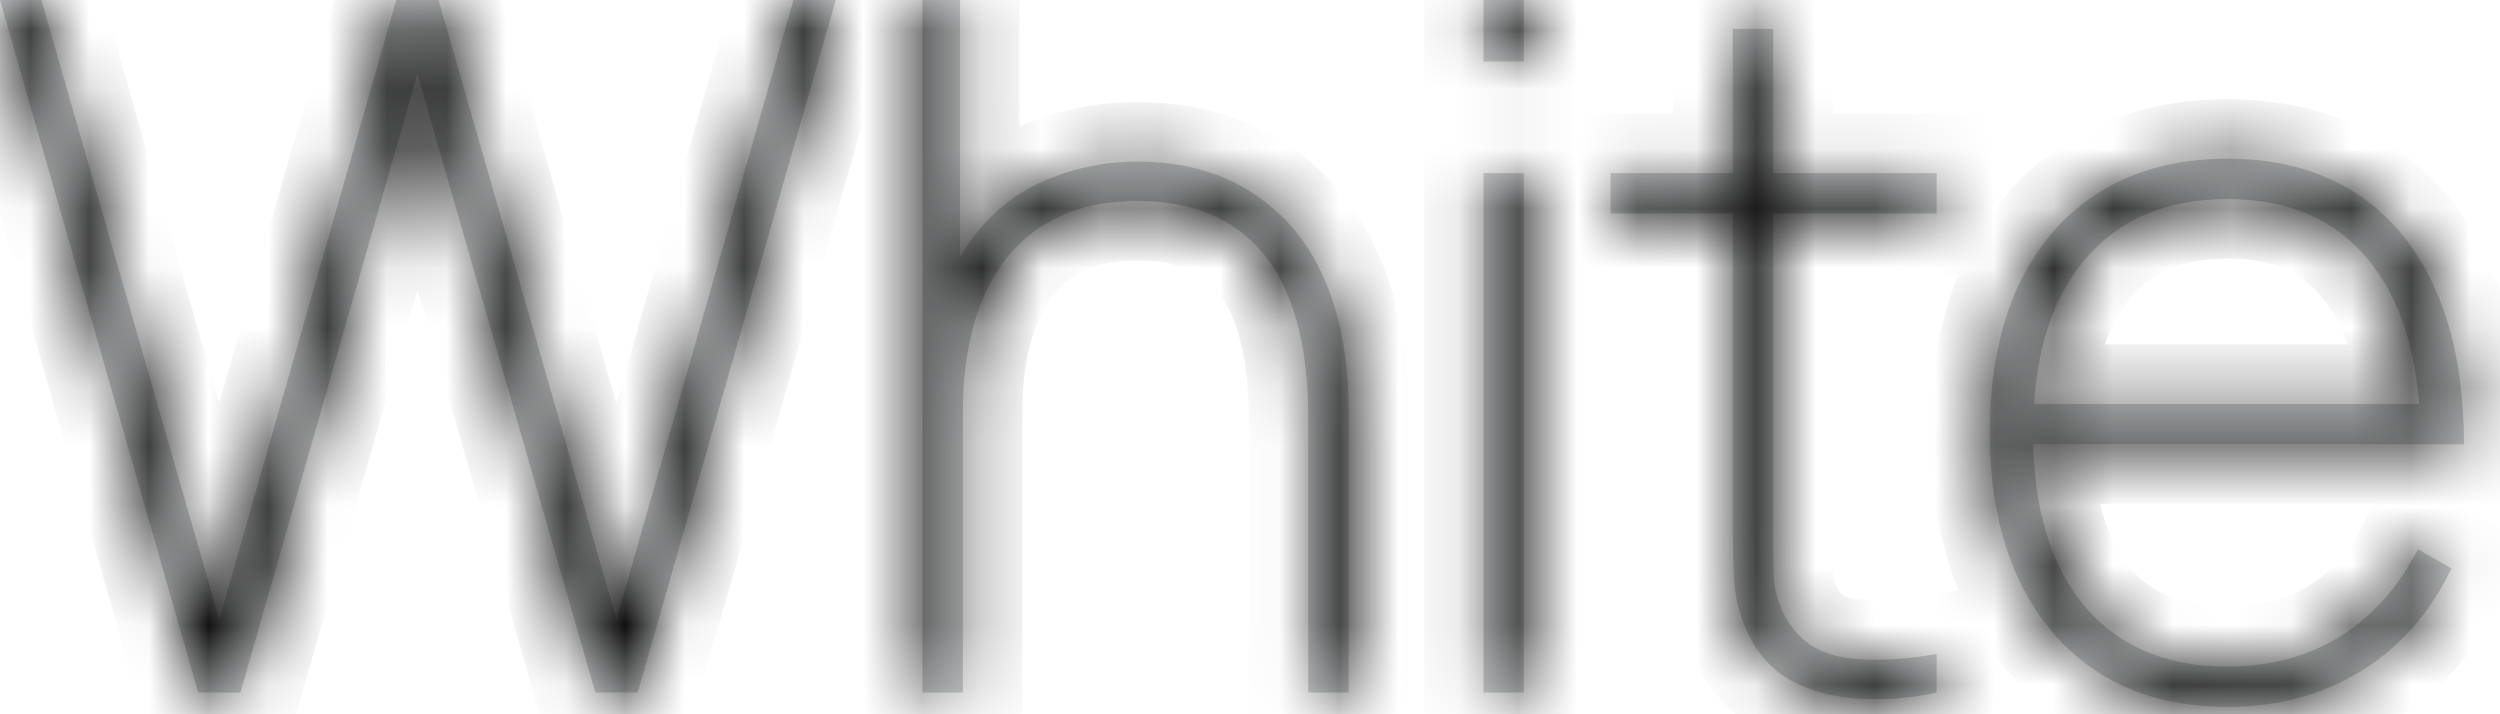 <svg width="42" height="12" viewBox="0 0 42 12" fill="none" xmlns="http://www.w3.org/2000/svg">
<mask id="path-1-inside-1_63_1938" fill="white">
<path d="M3.329 11.634L-7.89032e-05 3.32596e-05H0.695L3.684 10.406L6.657 3.32596e-05H7.368L10.357 10.406L13.33 3.32596e-05H14.041L10.713 11.634H10.002L7.013 1.244L4.039 11.634H3.329ZM21.978 11.634V7.013C21.978 6.388 21.913 5.849 21.784 5.397C21.66 4.939 21.474 4.562 21.227 4.266C20.979 3.964 20.677 3.741 20.322 3.595C19.972 3.45 19.57 3.377 19.118 3.377C18.585 3.377 18.13 3.471 17.753 3.66C17.381 3.843 17.079 4.096 16.848 4.419C16.616 4.742 16.446 5.114 16.339 5.534C16.231 5.954 16.177 6.399 16.177 6.867L15.547 6.883C15.547 5.887 15.711 5.084 16.04 4.476C16.368 3.862 16.802 3.415 17.34 3.135C17.884 2.855 18.477 2.715 19.118 2.715C19.56 2.715 19.963 2.777 20.33 2.9C20.701 3.024 21.03 3.205 21.315 3.442C21.606 3.673 21.851 3.959 22.051 4.298C22.25 4.637 22.401 5.025 22.503 5.461C22.605 5.892 22.657 6.366 22.657 6.883V11.634H21.978ZM15.498 11.634V3.32596e-05H16.129V6.867H16.177V11.634H15.498ZM24.923 1.034V3.32596e-05H25.601V1.034H24.923ZM24.923 11.634V2.909H25.601V11.634H24.923ZM32.535 11.634C32.099 11.731 31.668 11.766 31.243 11.739C30.817 11.717 30.438 11.618 30.104 11.44C29.77 11.257 29.519 10.982 29.352 10.616C29.223 10.331 29.15 10.042 29.134 9.751C29.118 9.455 29.11 9.119 29.11 8.742V0.485H29.789V8.742C29.789 9.119 29.791 9.423 29.797 9.655C29.808 9.886 29.864 10.104 29.966 10.309C30.16 10.697 30.467 10.936 30.887 11.028C31.308 11.114 31.857 11.101 32.535 10.988V11.634ZM27.058 3.587V2.909H32.535V3.587H27.058ZM37.419 11.876C36.595 11.876 35.884 11.691 35.287 11.319C34.694 10.947 34.236 10.417 33.913 9.727C33.59 9.038 33.428 8.219 33.428 7.271C33.428 6.318 33.587 5.497 33.905 4.807C34.228 4.118 34.686 3.59 35.279 3.224C35.876 2.852 36.59 2.666 37.419 2.666C38.254 2.666 38.968 2.855 39.56 3.232C40.153 3.609 40.605 4.155 40.918 4.872C41.236 5.588 41.394 6.453 41.394 7.465H40.667V7.239C40.635 5.984 40.339 5.023 39.779 4.355C39.224 3.681 38.437 3.345 37.419 3.345C36.385 3.345 35.583 3.689 35.012 4.379C34.441 5.063 34.156 6.027 34.156 7.271C34.156 8.515 34.441 9.482 35.012 10.172C35.583 10.856 36.385 11.198 37.419 11.198C38.141 11.198 38.774 11.028 39.318 10.689C39.862 10.349 40.296 9.862 40.619 9.226L41.184 9.55C40.829 10.293 40.325 10.866 39.673 11.27C39.022 11.674 38.27 11.876 37.419 11.876ZM33.865 7.465V6.786H40.974V7.465H33.865Z"/>
</mask>
<path d="M3.329 11.634L-7.89032e-05 3.32596e-05H0.695L3.684 10.406L6.657 3.32596e-05H7.368L10.357 10.406L13.33 3.32596e-05H14.041L10.713 11.634H10.002L7.013 1.244L4.039 11.634H3.329ZM21.978 11.634V7.013C21.978 6.388 21.913 5.849 21.784 5.397C21.66 4.939 21.474 4.562 21.227 4.266C20.979 3.964 20.677 3.741 20.322 3.595C19.972 3.45 19.57 3.377 19.118 3.377C18.585 3.377 18.13 3.471 17.753 3.66C17.381 3.843 17.079 4.096 16.848 4.419C16.616 4.742 16.446 5.114 16.339 5.534C16.231 5.954 16.177 6.399 16.177 6.867L15.547 6.883C15.547 5.887 15.711 5.084 16.04 4.476C16.368 3.862 16.802 3.415 17.34 3.135C17.884 2.855 18.477 2.715 19.118 2.715C19.56 2.715 19.963 2.777 20.33 2.9C20.701 3.024 21.03 3.205 21.315 3.442C21.606 3.673 21.851 3.959 22.051 4.298C22.25 4.637 22.401 5.025 22.503 5.461C22.605 5.892 22.657 6.366 22.657 6.883V11.634H21.978ZM15.498 11.634V3.32596e-05H16.129V6.867H16.177V11.634H15.498ZM24.923 1.034V3.32596e-05H25.601V1.034H24.923ZM24.923 11.634V2.909H25.601V11.634H24.923ZM32.535 11.634C32.099 11.731 31.668 11.766 31.243 11.739C30.817 11.717 30.438 11.618 30.104 11.44C29.77 11.257 29.519 10.982 29.352 10.616C29.223 10.331 29.15 10.042 29.134 9.751C29.118 9.455 29.11 9.119 29.11 8.742V0.485H29.789V8.742C29.789 9.119 29.791 9.423 29.797 9.655C29.808 9.886 29.864 10.104 29.966 10.309C30.16 10.697 30.467 10.936 30.887 11.028C31.308 11.114 31.857 11.101 32.535 10.988V11.634ZM27.058 3.587V2.909H32.535V3.587H27.058ZM37.419 11.876C36.595 11.876 35.884 11.691 35.287 11.319C34.694 10.947 34.236 10.417 33.913 9.727C33.59 9.038 33.428 8.219 33.428 7.271C33.428 6.318 33.587 5.497 33.905 4.807C34.228 4.118 34.686 3.59 35.279 3.224C35.876 2.852 36.59 2.666 37.419 2.666C38.254 2.666 38.968 2.855 39.56 3.232C40.153 3.609 40.605 4.155 40.918 4.872C41.236 5.588 41.394 6.453 41.394 7.465H40.667V7.239C40.635 5.984 40.339 5.023 39.779 4.355C39.224 3.681 38.437 3.345 37.419 3.345C36.385 3.345 35.583 3.689 35.012 4.379C34.441 5.063 34.156 6.027 34.156 7.271C34.156 8.515 34.441 9.482 35.012 10.172C35.583 10.856 36.385 11.198 37.419 11.198C38.141 11.198 38.774 11.028 39.318 10.689C39.862 10.349 40.296 9.862 40.619 9.226L41.184 9.55C40.829 10.293 40.325 10.866 39.673 11.27C39.022 11.674 38.27 11.876 37.419 11.876ZM33.865 7.465V6.786H40.974V7.465H33.865Z" fill="#D1D3D4"/>
<path d="M3.329 11.634L2.367 11.909L2.574 12.634H3.329V11.634ZM-7.89032e-05 3.32596e-05V-1H-1.326L-0.962 0.275L-7.89032e-05 3.32596e-05ZM0.695 3.32596e-05L1.656 -0.276L1.448 -1H0.695V3.32596e-05ZM3.684 10.406L2.723 10.682L3.687 14.037L4.646 10.681L3.684 10.406ZM6.657 3.32596e-05V-1H5.903L5.696 -0.275L6.657 3.32596e-05ZM7.368 3.32596e-05L8.329 -0.276L8.121 -1H7.368V3.32596e-05ZM10.357 10.406L9.396 10.682L10.36 14.037L11.319 10.681L10.357 10.406ZM13.33 3.32596e-05V-1H12.576L12.369 -0.275L13.33 3.32596e-05ZM14.041 3.32596e-05L15.003 0.275L15.368 -1H14.041V3.32596e-05ZM10.713 11.634V12.634H11.467L11.674 11.909L10.713 11.634ZM10.002 11.634L9.041 11.91L9.249 12.634H10.002V11.634ZM7.013 1.244L7.974 0.968L7.01 -2.382L6.051 0.969L7.013 1.244ZM4.039 11.634V12.634H4.793L5.001 11.909L4.039 11.634ZM3.329 11.634L4.29 11.359L0.961 -0.275L-7.89032e-05 3.32596e-05L-0.962 0.275L2.367 11.909L3.329 11.634ZM-7.89032e-05 3.32596e-05V1H0.695V3.32596e-05V-1H-7.89032e-05V3.32596e-05ZM0.695 3.32596e-05L-0.266 0.276L2.723 10.682L3.684 10.406L4.645 10.13L1.656 -0.276L0.695 3.32596e-05ZM3.684 10.406L4.646 10.681L7.619 0.275L6.657 3.32596e-05L5.696 -0.275L2.722 10.131L3.684 10.406ZM6.657 3.32596e-05V1H7.368V3.32596e-05V-1H6.657V3.32596e-05ZM7.368 3.32596e-05L6.407 0.276L9.396 10.682L10.357 10.406L11.318 10.13L8.329 -0.276L7.368 3.32596e-05ZM10.357 10.406L11.319 10.681L14.292 0.275L13.33 3.32596e-05L12.369 -0.275L9.396 10.131L10.357 10.406ZM13.33 3.32596e-05V1H14.041V3.32596e-05V-1H13.33V3.32596e-05ZM14.041 3.32596e-05L13.08 -0.275L9.751 11.359L10.713 11.634L11.674 11.909L15.003 0.275L14.041 3.32596e-05ZM10.713 11.634V10.634H10.002V11.634V12.634H10.713V11.634ZM10.002 11.634L10.963 11.357L7.974 0.968L7.013 1.244L6.052 1.521L9.041 11.91L10.002 11.634ZM7.013 1.244L6.051 0.969L3.078 11.359L4.039 11.634L5.001 11.909L7.974 1.519L7.013 1.244ZM4.039 11.634V10.634H3.329V11.634V12.634H4.039V11.634ZM21.978 11.634H20.978V12.634H21.978V11.634ZM21.784 5.397L20.819 5.658L20.823 5.672L21.784 5.397ZM21.227 4.266L20.454 4.901L20.459 4.907L21.227 4.266ZM20.322 3.595L19.938 4.519L19.943 4.521L20.322 3.595ZM17.753 3.66L18.195 4.557L18.2 4.554L17.753 3.66ZM16.339 5.534L17.307 5.783L17.307 5.783L16.339 5.534ZM16.177 6.867L16.203 7.867L17.177 7.842V6.867H16.177ZM15.547 6.883H14.547V7.909L15.573 7.883L15.547 6.883ZM16.04 4.476L16.92 4.951L16.922 4.948L16.04 4.476ZM17.34 3.135L16.883 2.246L16.879 2.248L17.34 3.135ZM20.33 2.9L20.009 3.848L20.014 3.849L20.33 2.9ZM21.315 3.442L20.677 4.211L20.684 4.218L20.692 4.224L21.315 3.442ZM22.503 5.461L21.529 5.69L21.53 5.693L22.503 5.461ZM22.657 11.634V12.634H23.657V11.634H22.657ZM15.498 11.634H14.498V12.634H15.498V11.634ZM15.498 3.32596e-05V-1H14.498V3.32596e-05H15.498ZM16.129 3.32596e-05H17.129V-1H16.129V3.32596e-05ZM16.129 6.867H15.129V7.867H16.129V6.867ZM16.177 6.867H17.177V5.867H16.177V6.867ZM16.177 11.634V12.634H17.177V11.634H16.177ZM21.978 11.634H22.978V7.013H21.978H20.978V11.634H21.978ZM21.978 7.013H22.978C22.978 6.323 22.907 5.688 22.746 5.122L21.784 5.397L20.823 5.672C20.919 6.011 20.978 6.452 20.978 7.013H21.978ZM21.784 5.397L22.749 5.136C22.596 4.569 22.353 4.054 21.994 3.624L21.227 4.266L20.459 4.907C20.596 5.07 20.724 5.309 20.819 5.658L21.784 5.397ZM21.227 4.266L21.999 3.631C21.648 3.204 21.212 2.879 20.7 2.67L20.322 3.595L19.943 4.521C20.142 4.602 20.309 4.725 20.454 4.901L21.227 4.266ZM20.322 3.595L20.705 2.672C20.212 2.467 19.677 2.377 19.118 2.377V3.377V4.377C19.464 4.377 19.731 4.433 19.938 4.519L20.322 3.595ZM19.118 3.377V2.377C18.47 2.377 17.853 2.492 17.305 2.765L17.753 3.66L18.2 4.554C18.406 4.451 18.7 4.377 19.118 4.377V3.377ZM17.753 3.66L17.311 2.763C16.798 3.016 16.366 3.374 16.035 3.837L16.848 4.419L17.66 5.002C17.792 4.818 17.964 4.67 18.195 4.557L17.753 3.66ZM16.848 4.419L16.035 3.837C15.725 4.269 15.506 4.757 15.37 5.286L16.339 5.534L17.307 5.783C17.387 5.472 17.507 5.215 17.66 5.002L16.848 4.419ZM16.339 5.534L15.37 5.286C15.24 5.793 15.177 6.322 15.177 6.867H16.177H17.177C17.177 6.476 17.222 6.115 17.307 5.783L16.339 5.534ZM16.177 6.867L16.151 5.868L15.521 5.884L15.547 6.883L15.573 7.883L16.203 7.867L16.177 6.867ZM15.547 6.883H16.547C16.547 5.985 16.697 5.363 16.92 4.951L16.04 4.476L15.16 4.001C14.725 4.806 14.547 5.789 14.547 6.883H15.547ZM16.04 4.476L16.922 4.948C17.169 4.484 17.467 4.196 17.802 4.022L17.34 3.135L16.879 2.248C16.137 2.634 15.567 3.239 15.158 4.004L16.04 4.476ZM17.34 3.135L17.798 4.024C18.194 3.82 18.628 3.715 19.118 3.715V2.715V1.715C18.326 1.715 17.575 1.889 16.883 2.246L17.34 3.135ZM19.118 2.715V3.715C19.466 3.715 19.76 3.763 20.009 3.848L20.33 2.9L20.65 1.953C20.167 1.79 19.653 1.715 19.118 1.715V2.715ZM20.33 2.9L20.014 3.849C20.274 3.936 20.492 4.058 20.677 4.211L21.315 3.442L21.954 2.672C21.568 2.352 21.129 2.113 20.646 1.952L20.33 2.9ZM21.315 3.442L20.692 4.224C20.882 4.375 21.048 4.565 21.188 4.805L22.051 4.298L22.913 3.792C22.655 3.353 22.331 2.972 21.938 2.659L21.315 3.442ZM22.051 4.298L21.188 4.805C21.33 5.046 21.447 5.338 21.529 5.69L22.503 5.461L23.477 5.233C23.355 4.712 23.169 4.229 22.913 3.792L22.051 4.298ZM22.503 5.461L21.53 5.693C21.612 6.036 21.657 6.432 21.657 6.883H22.657H23.657C23.657 6.301 23.599 5.748 23.476 5.23L22.503 5.461ZM22.657 6.883H21.657V11.634H22.657H23.657V6.883H22.657ZM22.657 11.634V10.634H21.978V11.634V12.634H22.657V11.634ZM15.498 11.634H16.498V3.32596e-05H15.498H14.498V11.634H15.498ZM15.498 3.32596e-05V1H16.129V3.32596e-05V-1H15.498V3.32596e-05ZM16.129 3.32596e-05H15.129V6.867H16.129H17.129V3.32596e-05H16.129ZM16.129 6.867V7.867H16.177V6.867V5.867H16.129V6.867ZM16.177 6.867H15.177V11.634H16.177H17.177V6.867H16.177ZM16.177 11.634V10.634H15.498V11.634V12.634H16.177V11.634ZM24.923 1.034H23.923V2.034H24.923V1.034ZM24.923 3.32596e-05V-1H23.923V3.32596e-05H24.923ZM25.601 3.32596e-05H26.601V-1H25.601V3.32596e-05ZM25.601 1.034V2.034H26.601V1.034H25.601ZM24.923 11.634H23.923V12.634H24.923V11.634ZM24.923 2.909V1.909H23.923V2.909H24.923ZM25.601 2.909H26.601V1.909H25.601V2.909ZM25.601 11.634V12.634H26.601V11.634H25.601ZM24.923 1.034H25.923V3.32596e-05H24.923H23.923V1.034H24.923ZM24.923 3.32596e-05V1H25.601V3.32596e-05V-1H24.923V3.32596e-05ZM25.601 3.32596e-05H24.601V1.034H25.601H26.601V3.32596e-05H25.601ZM25.601 1.034V0.034H24.923V1.034V2.034H25.601V1.034ZM24.923 11.634H25.923V2.909H24.923H23.923V11.634H24.923ZM24.923 2.909V3.909H25.601V2.909V1.909H24.923V2.909ZM25.601 2.909H24.601V11.634H25.601H26.601V2.909H25.601ZM25.601 11.634V10.634H24.923V11.634V12.634H25.601V11.634ZM32.535 11.634L32.752 12.61L33.535 12.436V11.634H32.535ZM31.243 11.739L31.306 10.741L31.293 10.74L31.243 11.739ZM30.104 11.44L29.623 12.317L29.634 12.323L30.104 11.44ZM29.352 10.616L28.441 11.028L28.442 11.031L29.352 10.616ZM29.134 9.751L28.136 9.806L28.136 9.807L29.134 9.751ZM29.11 0.485V-0.515H28.11V0.485H29.11ZM29.789 0.485H30.789V-0.515H29.789V0.485ZM29.797 9.655L28.797 9.678L28.797 9.689L28.798 9.701L29.797 9.655ZM29.966 10.309L30.861 9.862L29.966 10.309ZM30.887 11.028L30.674 12.005L30.686 12.008L30.887 11.028ZM32.535 10.988H33.535V9.807L32.371 10.001L32.535 10.988ZM27.058 3.587H26.058V4.587H27.058V3.587ZM27.058 2.909V1.909H26.058V2.909H27.058ZM32.535 2.909H33.535V1.909H32.535V2.909ZM32.535 3.587V4.587H33.535V3.587H32.535ZM32.535 11.634L32.319 10.658C31.97 10.735 31.633 10.762 31.306 10.741L31.243 11.739L31.18 12.737C31.704 12.77 32.229 12.726 32.752 12.61L32.535 11.634ZM31.243 11.739L31.293 10.74C30.996 10.725 30.762 10.658 30.574 10.557L30.104 11.44L29.634 12.323C30.113 12.578 30.639 12.71 31.192 12.738L31.243 11.739ZM30.104 11.44L30.584 10.563C30.451 10.49 30.345 10.383 30.262 10.201L29.352 10.616L28.442 11.031C28.694 11.581 29.089 12.024 29.623 12.317L30.104 11.44ZM29.352 10.616L30.263 10.203C30.181 10.022 30.142 9.854 30.133 9.696L29.134 9.751L28.136 9.807C28.159 10.23 28.265 10.639 28.441 11.028L29.352 10.616ZM29.134 9.751L30.133 9.697C30.118 9.423 30.11 9.105 30.11 8.742H29.11H28.11C28.11 9.132 28.118 9.488 28.136 9.806L29.134 9.751ZM29.11 8.742H30.11V0.485H29.11H28.11V8.742H29.11ZM29.11 0.485V1.485H29.789V0.485V-0.515H29.11V0.485ZM29.789 0.485H28.789V8.742H29.789H30.789V0.485H29.789ZM29.789 8.742H28.789C28.789 9.122 28.791 9.435 28.797 9.678L29.797 9.655L30.796 9.631C30.791 9.411 30.789 9.115 30.789 8.742H29.789ZM29.797 9.655L28.798 9.701C28.815 10.07 28.906 10.425 29.072 10.756L29.966 10.309L30.861 9.862C30.822 9.784 30.8 9.702 30.796 9.608L29.797 9.655ZM29.966 10.309L29.072 10.756C29.4 11.412 29.956 11.848 30.674 12.005L30.887 11.028L31.1 10.051C30.979 10.024 30.921 9.982 30.861 9.862L29.966 10.309ZM30.887 11.028L30.686 12.008C31.277 12.129 31.964 12.097 32.7 11.974L32.535 10.988L32.371 10.001C31.749 10.105 31.337 10.1 31.088 10.048L30.887 11.028ZM32.535 10.988H31.535V11.634H32.535H33.535V10.988H32.535ZM27.058 3.587H28.058V2.909H27.058H26.058V3.587H27.058ZM27.058 2.909V3.909H32.535V2.909V1.909H27.058V2.909ZM32.535 2.909H31.535V3.587H32.535H33.535V2.909H32.535ZM32.535 3.587V2.587H27.058V3.587V4.587H32.535V3.587ZM35.287 11.319L34.755 12.166L34.759 12.168L35.287 11.319ZM33.913 9.727L33.008 10.152L33.008 10.152L33.913 9.727ZM33.905 4.807L33 4.383L32.997 4.388L33.905 4.807ZM35.279 3.224L35.804 4.074L35.806 4.073L35.279 3.224ZM39.56 3.232L40.097 2.388L40.097 2.388L39.56 3.232ZM40.918 4.872L40.001 5.271L40.004 5.277L40.918 4.872ZM41.394 7.465V8.465H42.394V7.465H41.394ZM40.667 7.465H39.667V8.465H40.667V7.465ZM40.667 7.239H41.667V7.226L41.667 7.213L40.667 7.239ZM39.779 4.355L39.007 4.991L39.012 4.997L39.779 4.355ZM35.012 4.379L35.78 5.02L35.782 5.017L35.012 4.379ZM35.012 10.172L34.242 10.809L34.244 10.812L35.012 10.172ZM39.318 10.689L38.789 9.84L38.789 9.84L39.318 10.689ZM40.619 9.226L41.115 8.358L40.203 7.837L39.727 8.773L40.619 9.226ZM41.184 9.55L42.086 9.981L42.487 9.142L41.68 8.681L41.184 9.55ZM33.865 7.465H32.865V8.465H33.865V7.465ZM33.865 6.786V5.786H32.865V6.786H33.865ZM40.974 6.786H41.974V5.786H40.974V6.786ZM40.974 7.465V8.465H41.974V7.465H40.974ZM37.419 11.876V10.876C36.75 10.876 36.228 10.727 35.815 10.47L35.287 11.319L34.759 12.168C35.54 12.654 36.441 12.876 37.419 12.876V11.876ZM35.287 11.319L35.818 10.472C35.403 10.211 35.068 9.834 34.819 9.303L33.913 9.727L33.008 10.152C33.405 10.999 33.986 11.683 34.755 12.166L35.287 11.319ZM33.913 9.727L34.819 9.303C34.571 8.775 34.428 8.107 34.428 7.271H33.428H32.428C32.428 8.331 32.609 9.301 33.008 10.152L33.913 9.727ZM33.428 7.271H34.428C34.428 6.427 34.569 5.755 34.813 5.226L33.905 4.807L32.997 4.388C32.605 5.238 32.428 6.209 32.428 7.271H33.428ZM33.905 4.807L34.81 5.232C35.059 4.701 35.392 4.329 35.804 4.074L35.279 3.224L34.753 2.373C33.98 2.851 33.397 3.534 33 4.383L33.905 4.807ZM35.279 3.224L35.806 4.073C36.219 3.816 36.743 3.666 37.419 3.666V2.666V1.666C36.437 1.666 35.533 1.888 34.751 2.374L35.279 3.224ZM37.419 2.666V3.666C38.1 3.666 38.62 3.818 39.023 4.075L39.56 3.232L40.097 2.388C39.316 1.891 38.408 1.666 37.419 1.666V2.666ZM39.56 3.232L39.023 4.075C39.429 4.334 39.759 4.716 40.001 5.271L40.918 4.872L41.834 4.472C41.452 3.595 40.876 2.884 40.097 2.388L39.56 3.232ZM40.918 4.872L40.004 5.277C40.251 5.834 40.394 6.553 40.394 7.465H41.394H42.394C42.394 6.352 42.22 5.342 41.832 4.466L40.918 4.872ZM41.394 7.465V6.465H40.667V7.465V8.465H41.394V7.465ZM40.667 7.465H41.667V7.239H40.667H39.667V7.465H40.667ZM40.667 7.239L41.667 7.213C41.631 5.829 41.302 4.615 40.545 3.712L39.779 4.355L39.012 4.997C39.375 5.43 39.639 6.139 39.668 7.265L40.667 7.239ZM39.779 4.355L40.55 3.719C39.773 2.775 38.681 2.345 37.419 2.345V3.345V4.345C38.194 4.345 38.675 4.588 39.007 4.991L39.779 4.355ZM37.419 3.345V2.345C36.139 2.345 35.033 2.785 34.242 3.741L35.012 4.379L35.782 5.017C36.132 4.594 36.632 4.345 37.419 4.345V3.345ZM35.012 4.379L34.244 3.738C33.473 4.662 33.156 5.885 33.156 7.271H34.156H35.156C35.156 6.169 35.409 5.464 35.78 5.02L35.012 4.379ZM34.156 7.271H33.156C33.156 8.658 33.474 9.882 34.242 10.809L35.012 10.172L35.782 9.534C35.408 9.083 35.156 8.372 35.156 7.271H34.156ZM35.012 10.172L34.244 10.812C35.037 11.762 36.142 12.198 37.419 12.198V11.198V10.198C36.629 10.198 36.129 9.949 35.78 9.531L35.012 10.172ZM37.419 11.198V12.198C38.304 12.198 39.125 11.988 39.847 11.537L39.318 10.689L38.789 9.84C38.423 10.068 37.978 10.198 37.419 10.198V11.198ZM39.318 10.689L39.847 11.537C40.563 11.091 41.114 10.459 41.51 9.68L40.619 9.226L39.727 8.773C39.477 9.265 39.161 9.608 38.789 9.84L39.318 10.689ZM40.619 9.226L40.123 10.095L40.688 10.418L41.184 9.55L41.68 8.681L41.115 8.358L40.619 9.226ZM41.184 9.55L40.282 9.118C40.003 9.702 39.624 10.125 39.147 10.42L39.673 11.27L40.2 12.12C41.027 11.608 41.655 10.883 42.086 9.981L41.184 9.55ZM39.673 11.27L39.147 10.42C38.67 10.716 38.105 10.876 37.419 10.876V11.876V12.876C38.435 12.876 39.373 12.633 40.2 12.12L39.673 11.27ZM33.865 7.465H34.865V6.786H33.865H32.865V7.465H33.865ZM33.865 6.786V7.786H40.974V6.786V5.786H33.865V6.786ZM40.974 6.786H39.974V7.465H40.974H41.974V6.786H40.974ZM40.974 7.465V6.465H33.865V7.465V8.465H40.974V7.465Z" fill="black" mask="url(#path-1-inside-1_63_1938)"/>
</svg>
